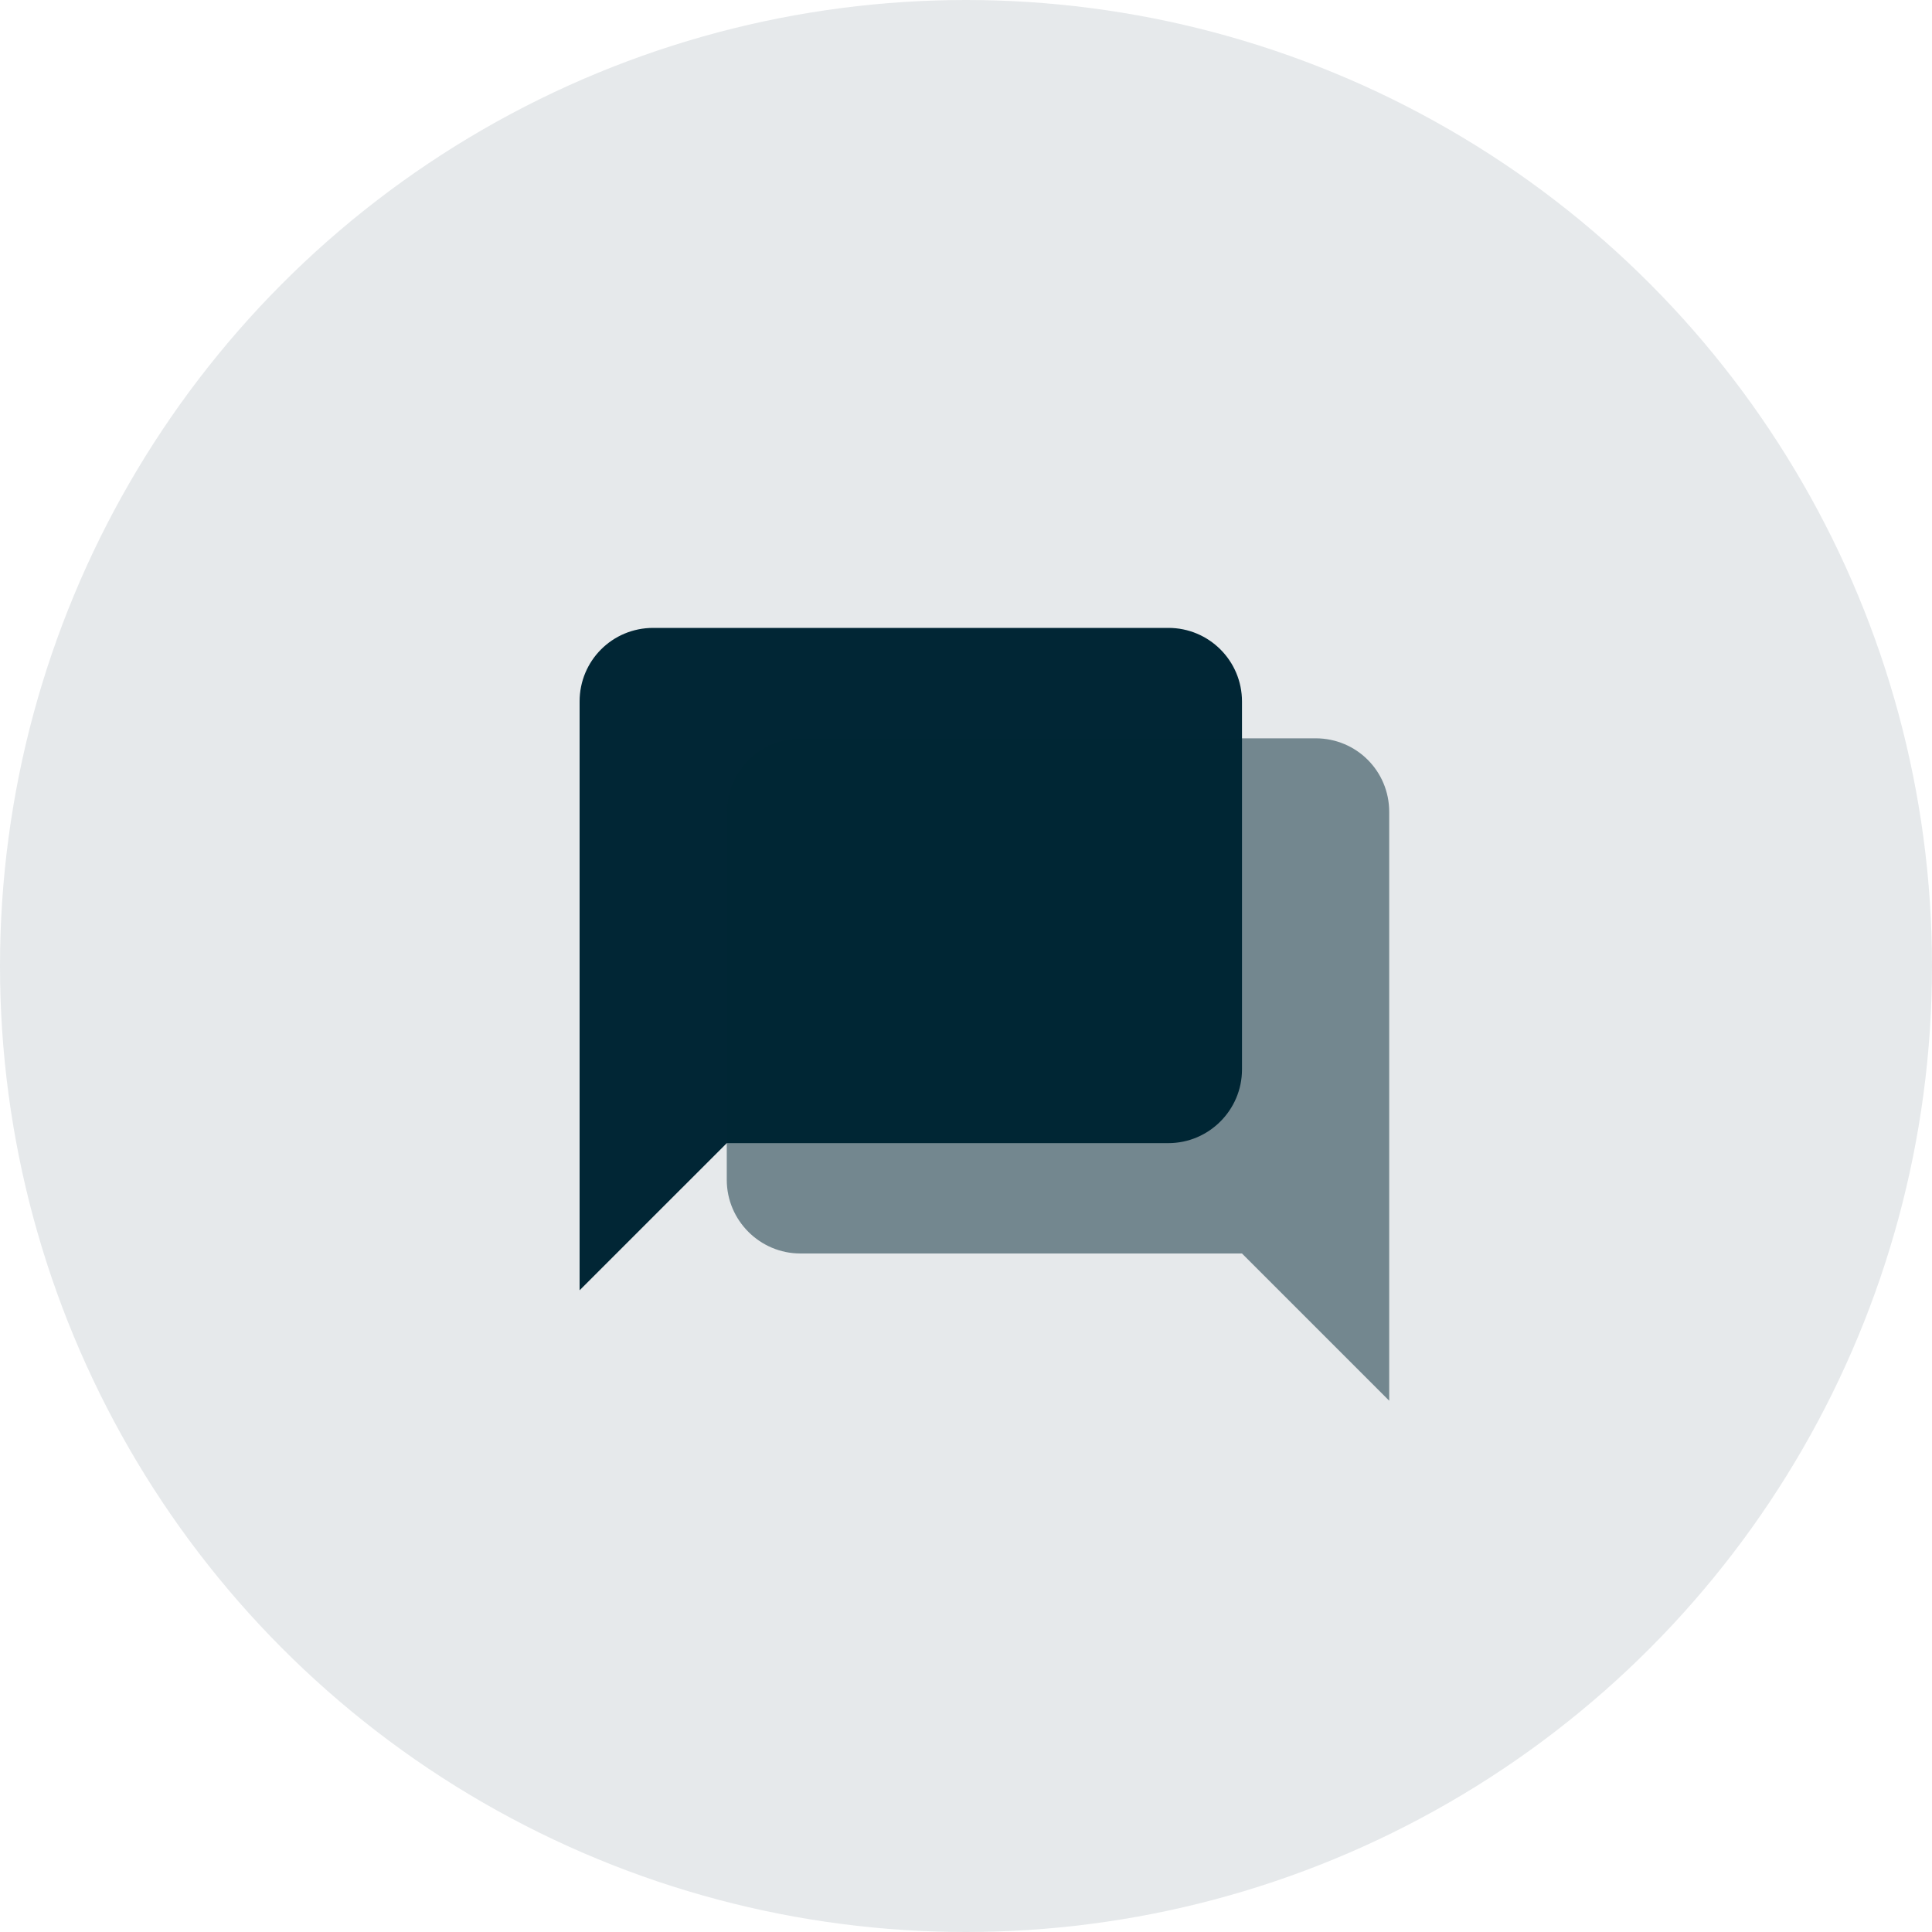 <svg width="40" height="40" viewBox="0 0 40 40" fill="none" xmlns="http://www.w3.org/2000/svg">
<circle opacity="0.1" cx="20" cy="20" r="20" fill="#012635"/>
<path d="M25.714 22.143C25.714 22.981 25.029 23.667 24.191 23.667H15.048L12 26.714V14.524C12 13.678 12.678 13 13.524 13H24.191C25.029 13 25.714 13.678 25.714 14.524V22.143Z" fill="#012635"/>
<path opacity="0.5" d="M15.047 24.428C15.047 25.267 15.733 25.952 16.571 25.952H25.714L28.762 29V16.809C28.762 15.964 28.084 15.286 27.238 15.286H16.571C15.733 15.286 15.047 15.964 15.047 16.809V24.428Z" fill="#012635"/>
</svg>
